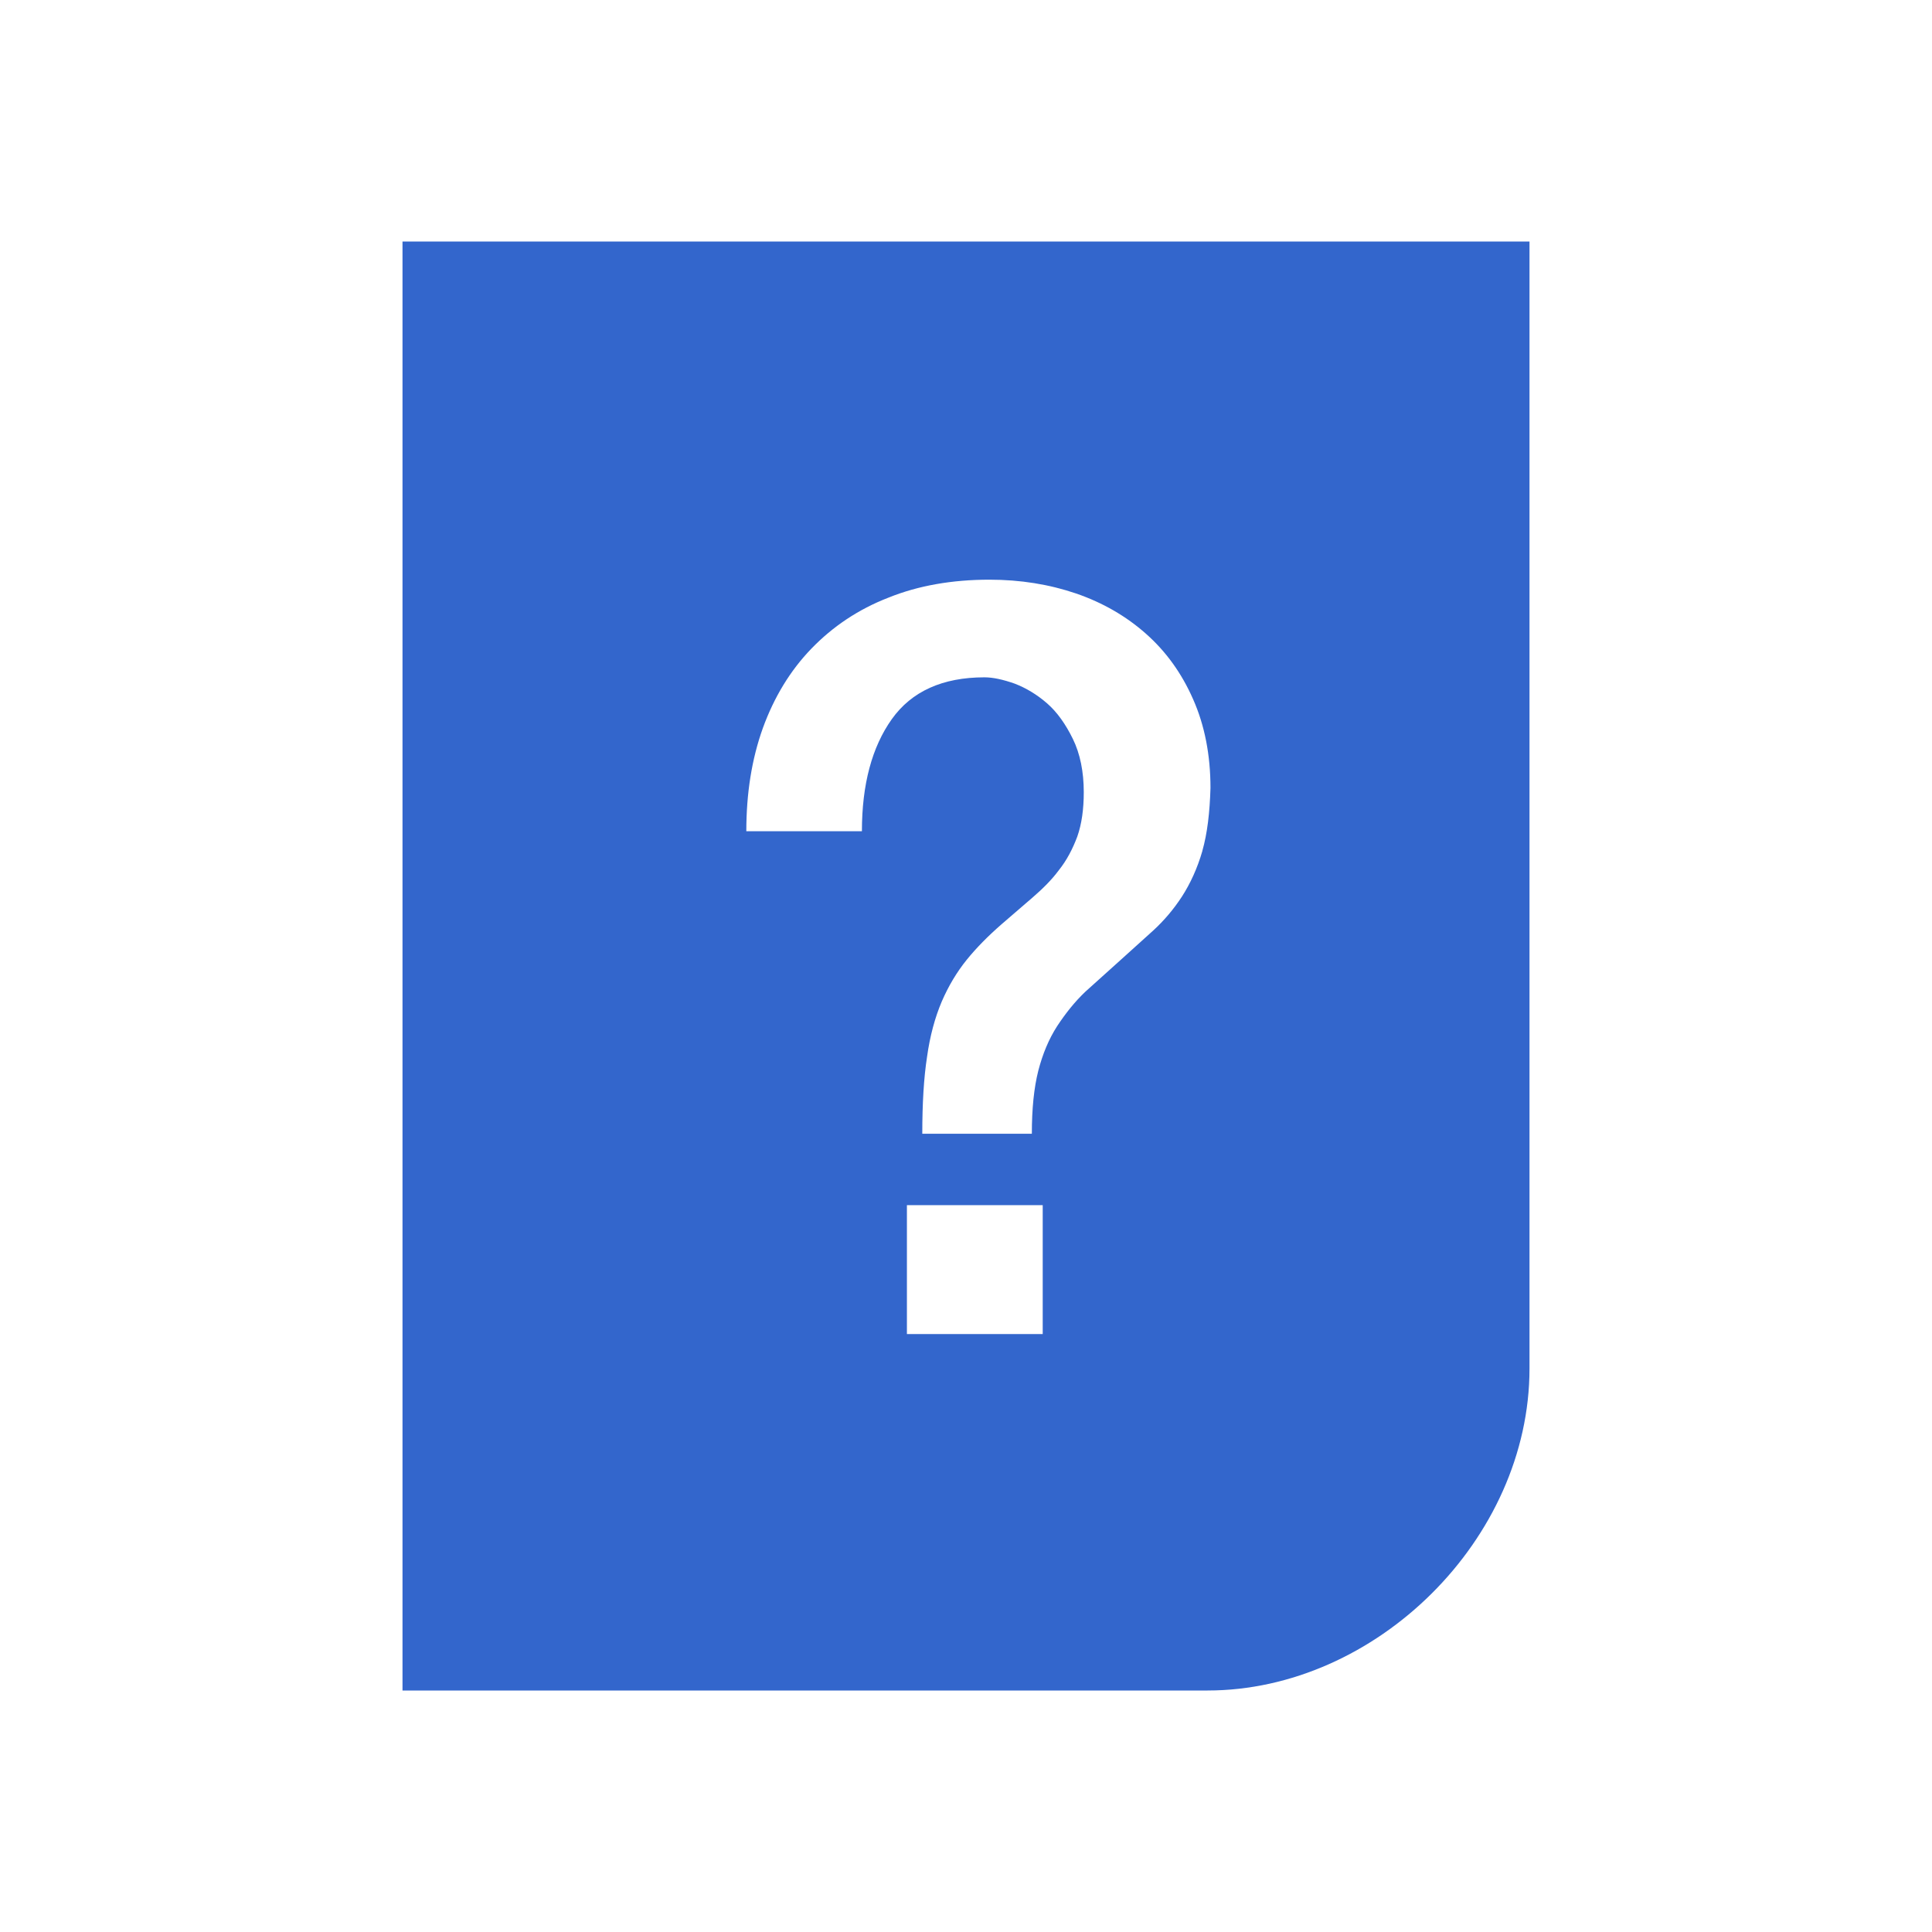 <?xml version="1.0" encoding="UTF-8" standalone="no"?>
<svg
   width="24"
   height="24"
   viewBox="0 0 24 24"
   version="1.1"
   id="svg4"
   sodipodi:docname="VisualEditor_icon_page-not-found-rtl-progressive.svg"
   inkscape:version="1.1.1 (3bf5ae0d25, 2021-09-20)"
   xmlns:inkscape="http://www.inkscape.org/namespaces/inkscape"
   xmlns:sodipodi="http://sodipodi.sourceforge.net/DTD/sodipodi-0.dtd"
   xmlns="http://www.w3.org/2000/svg"
   xmlns:svg="http://www.w3.org/2000/svg">
  <defs
     id="defs8" />
  <sodipodi:namedview
     id="namedview6"
     pagecolor="#ffffff"
     bordercolor="#999999"
     borderopacity="1"
     inkscape:pageshadow="0"
     inkscape:pageopacity="0"
     inkscape:pagecheckerboard="0"
     showgrid="false"
     inkscape:zoom="29.958333"
     inkscape:cx="12"
     inkscape:cy="12"
     inkscape:window-width="1920"
     inkscape:window-height="1001"
     inkscape:window-x="-9"
     inkscape:window-y="-9"
     inkscape:window-maximized="1"
     inkscape:current-layer="svg4" />
  <path
     id="page"
     style="fill:#3366cc"
     d="M 5 3 L 5 21 L 15 21 C 17.089 21 19 19.125 19 17 L 19 3 L 5 3 z M 12.291 7.201 C 12.676 7.201 13.034 7.259 13.369 7.373 C 13.7 7.487 13.99 7.655 14.236 7.873 C 14.482 8.091 14.679 8.361 14.822 8.688 C 14.965 9.011 15.037 9.38 15.037 9.789 C 15.028 10.093 14.998 10.352 14.936 10.57 C 14.936 10.57 14.936 10.572 14.936 10.572 C 14.873 10.789 14.786 10.976 14.684 11.135 C 14.581 11.294 14.46 11.436 14.326 11.559 L 13.924 11.922 L 13.484 12.318 C 13.35 12.445 13.235 12.591 13.133 12.746 C 13.03 12.905 12.952 13.092 12.898 13.301 C 12.844 13.515 12.818 13.774 12.818 14.084 L 11.457 14.084 C 11.457 13.706 11.476 13.388 11.516 13.129 C 11.552 12.87 11.614 12.641 11.699 12.441 C 11.784 12.245 11.887 12.074 12.008 11.924 C 12.129 11.774 12.275 11.627 12.441 11.482 L 12.826 11.15 C 12.947 11.045 13.06 10.936 13.154 10.809 C 13.252 10.686 13.325 10.546 13.383 10.391 C 13.437 10.236 13.463 10.054 13.463 9.84 C 13.463 9.585 13.417 9.362 13.328 9.18 C 13.239 8.998 13.133 8.847 13.008 8.738 C 12.883 8.629 12.747 8.547 12.604 8.492 C 12.461 8.442 12.337 8.414 12.229 8.414 C 11.71 8.414 11.324 8.588 11.078 8.934 C 10.832 9.28 10.707 9.744 10.707 10.326 L 9.271 10.326 C 9.271 9.857 9.338 9.43 9.477 9.043 C 9.616 8.661 9.816 8.33 10.08 8.057 C 10.344 7.784 10.662 7.569 11.037 7.424 C 11.408 7.274 11.83 7.201 12.291 7.201 z M 11.266 14.971 L 12.953 14.971 L 12.953 16.572 L 11.266 16.572 L 11.266 14.971 z " />
</svg>
